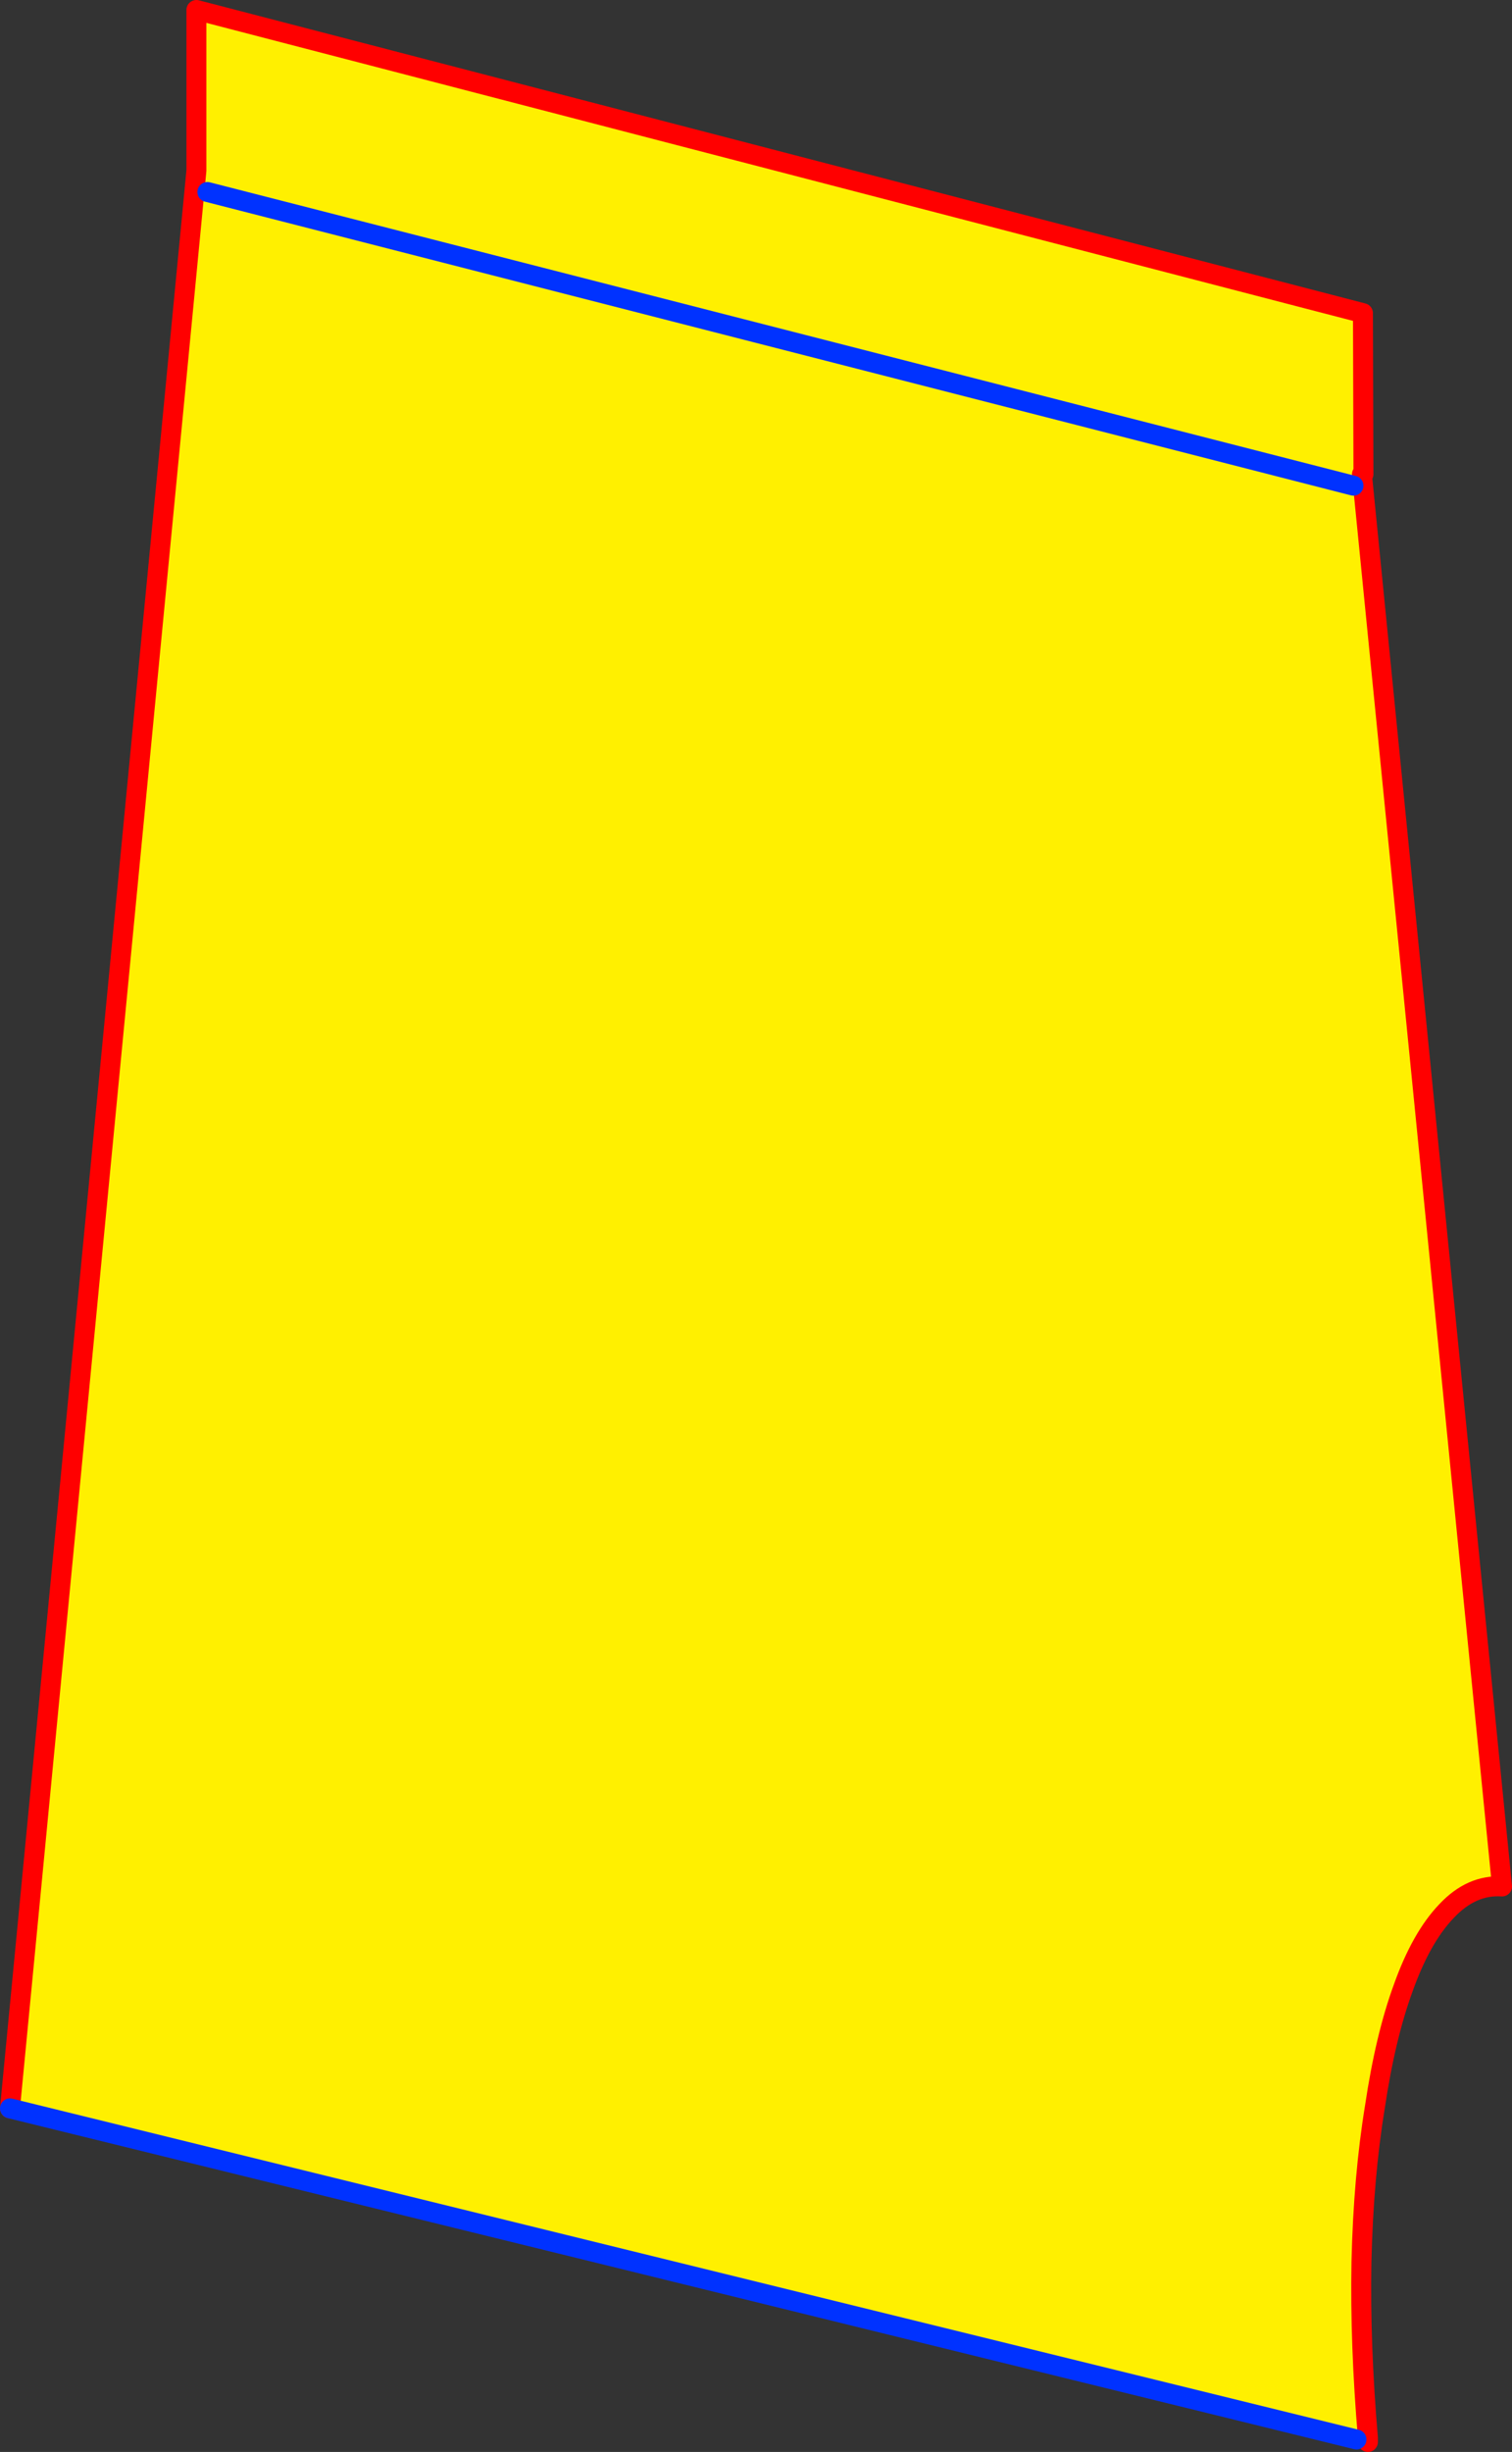 <?xml version="1.0" encoding="UTF-8" standalone="no"?>
<svg xmlns:xlink="http://www.w3.org/1999/xlink" height="245.85px" width="151.65px" xmlns="http://www.w3.org/2000/svg">
  <rect width="100%" height="100%" fill="#333333" stroke="none"/>
  <g transform="matrix(1.0, 0.0, 0.0, 1.0, -245.5, -47.8)">
    <path d="M246.5 259.2 L265.2 64.9 265.2 48.8 382.2 79.2 382.25 95.35 382.1 95.35 382.1 95.4 396.15 236.95 Q393.1 236.75 390.6 239.4 388.05 242.05 386.25 247.1 384.45 252.0 383.4 259.05 382.25 266.05 382.05 274.6 381.9 282.9 382.7 292.25 L381.55 292.4 246.5 259.2 M381.25 96.5 L266.3 67.05 381.25 96.5" fill="#fff000" fill-rule="evenodd" stroke="none"/>
    <path d="M246.5 259.2 L265.2 64.9 265.2 48.8 382.2 79.2 382.25 95.35 382.1 95.35 382.1 95.4 396.15 236.95 Q393.1 236.75 390.6 239.4 388.05 242.05 386.25 247.1 384.45 252.0 383.4 259.05 382.25 266.05 382.05 274.6 381.9 282.9 382.7 292.25 L382.7 292.35 382.7 292.65" fill="none" stroke="#ff0000" stroke-linecap="round" stroke-linejoin="round" stroke-width="2.0"/>
    <path d="M381.55 292.4 L246.5 259.2 M266.3 67.05 L381.25 96.5" fill="none" stroke="#0032ff" stroke-linecap="round" stroke-linejoin="round" stroke-width="2.0"/>
  </g>
</svg>
